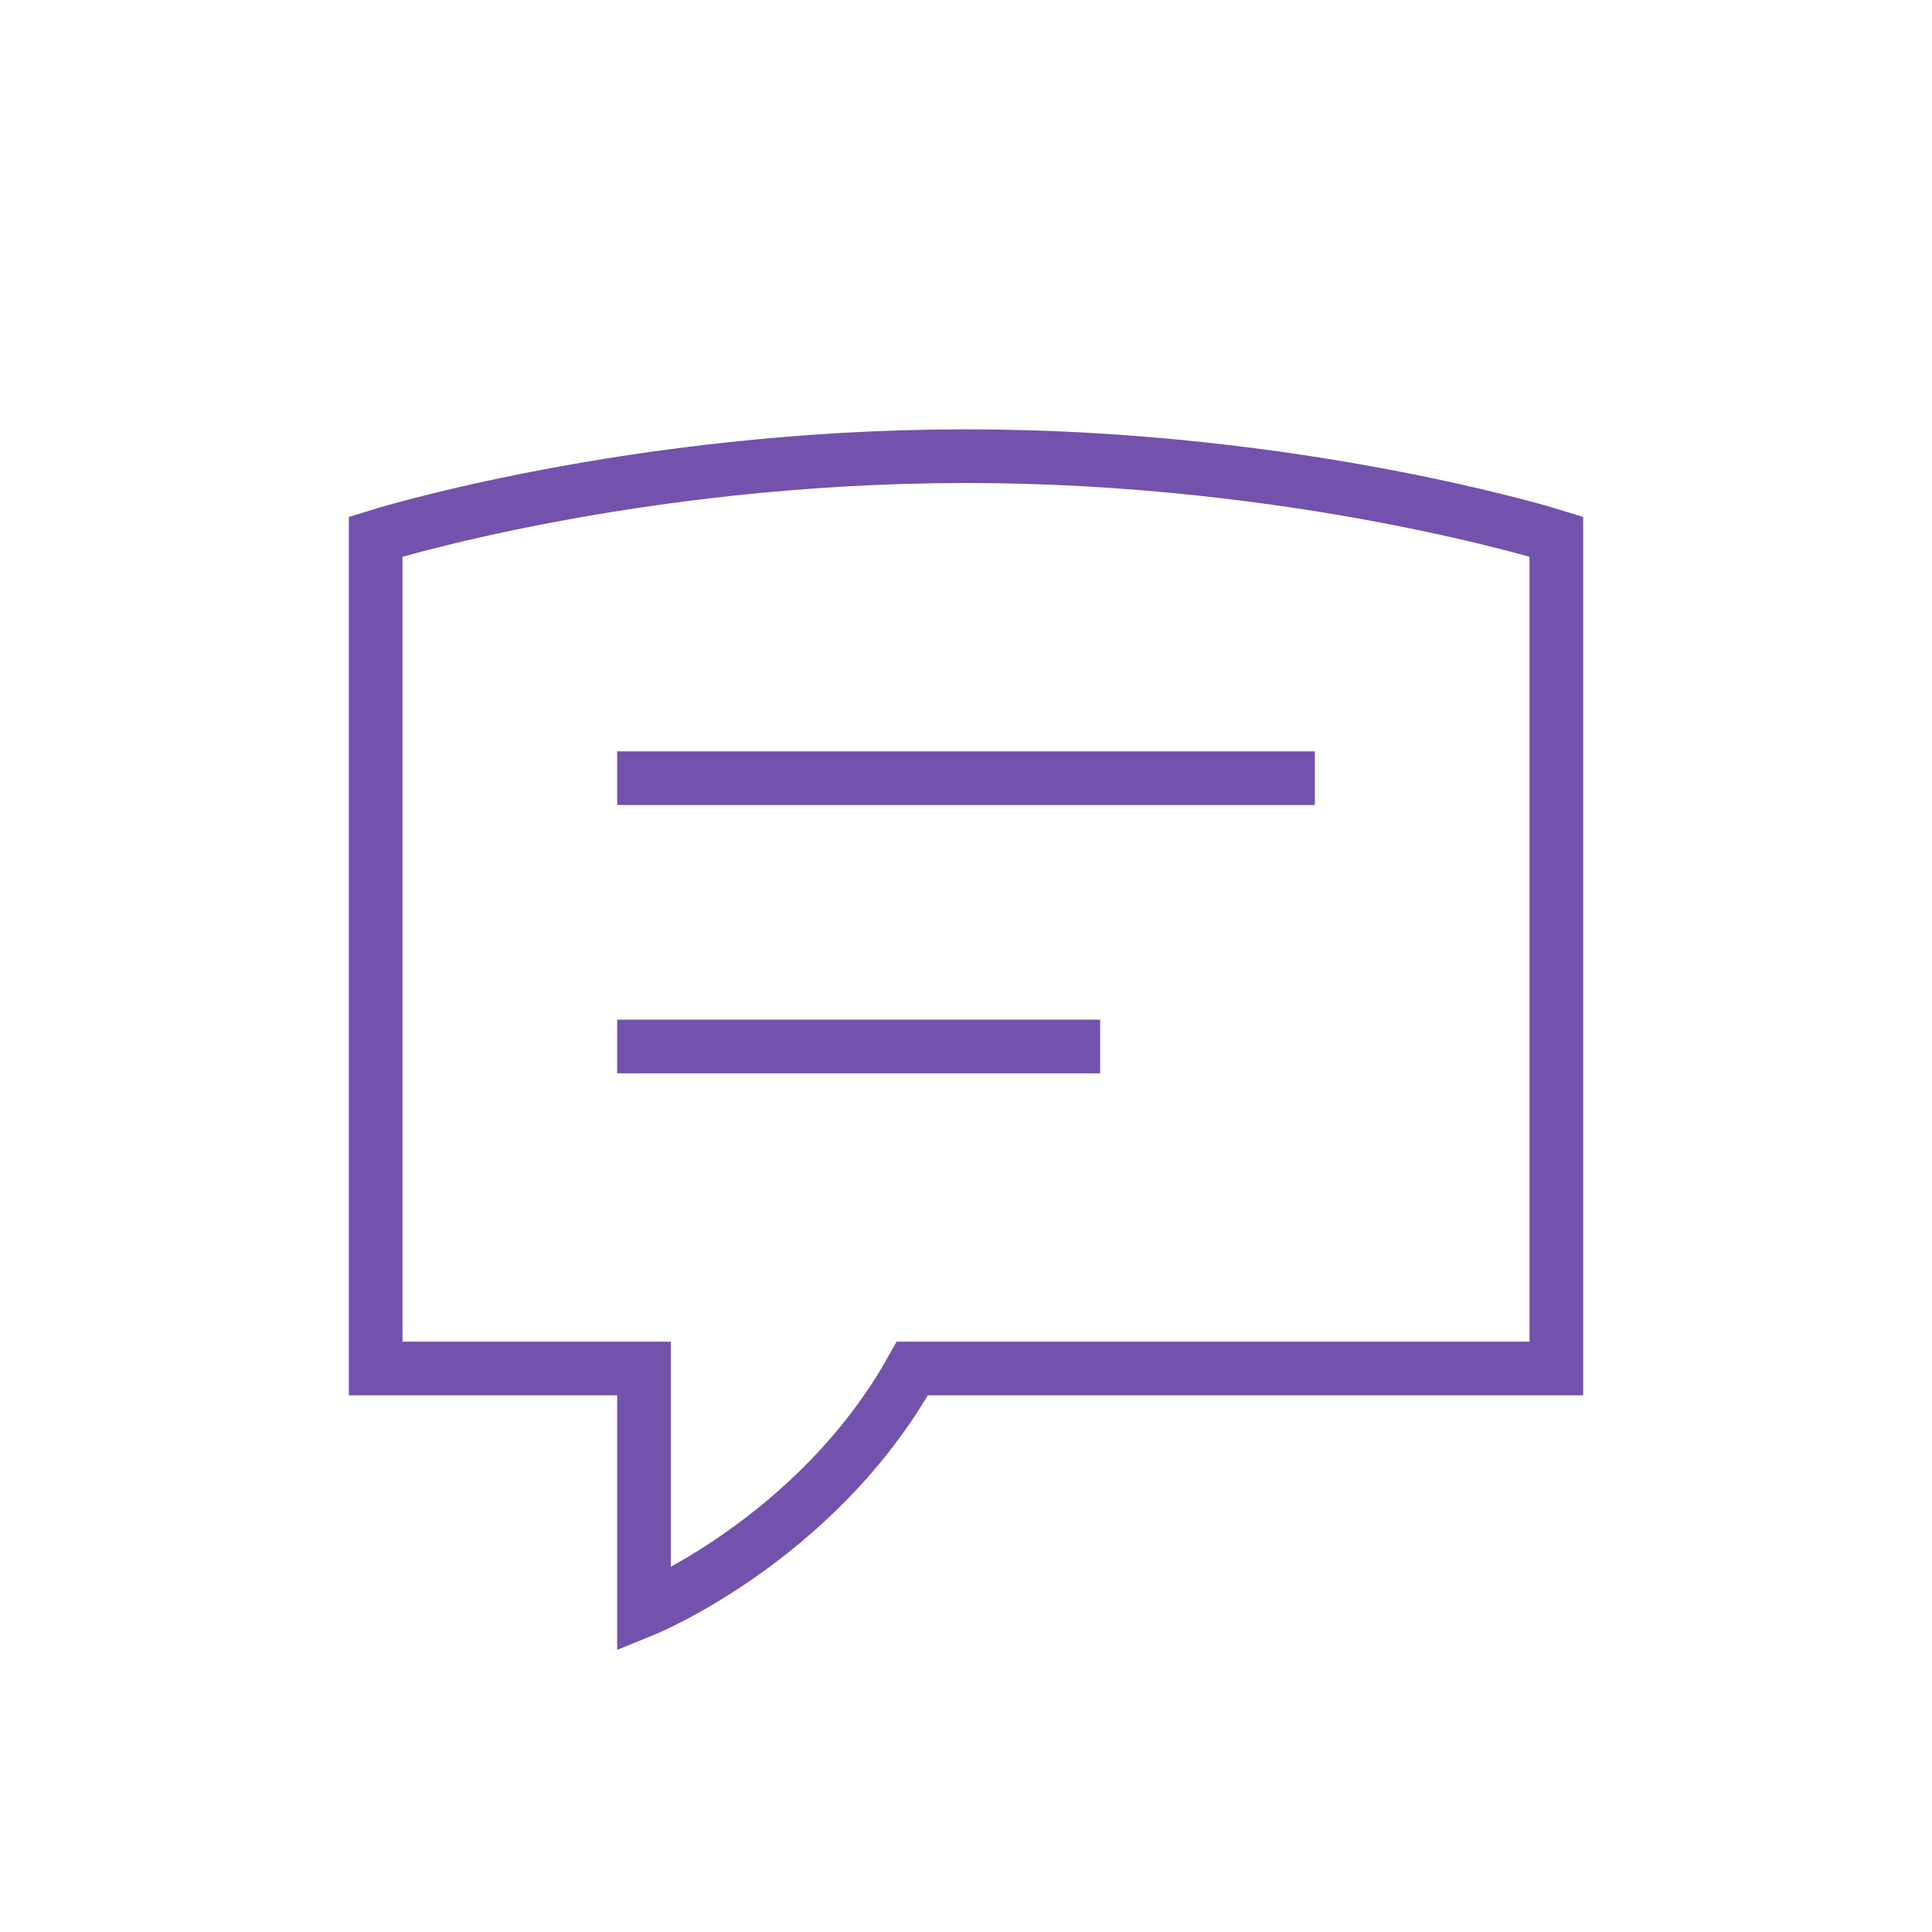 <?xml version="1.0" encoding="UTF-8"?>
<svg id="Icons" xmlns="http://www.w3.org/2000/svg" viewBox="0 0 72 72">
  <defs>
    <style>
      .cls-1 {
        fill: none;
        stroke: #7252ac;
        stroke-width: 2px;
      }
    </style>
  </defs>
  <line class="cls-1" x1="49" y1="29" x2="23" y2="29"/>
  <line class="cls-1" x1="41" y1="39" x2="23" y2="39"/>
  <path class="cls-1" d="M58,51v-31s-9.54-3-22-3-22,3-22,3v31h10v9s6.44-2.62,10-9h25"/>
</svg>